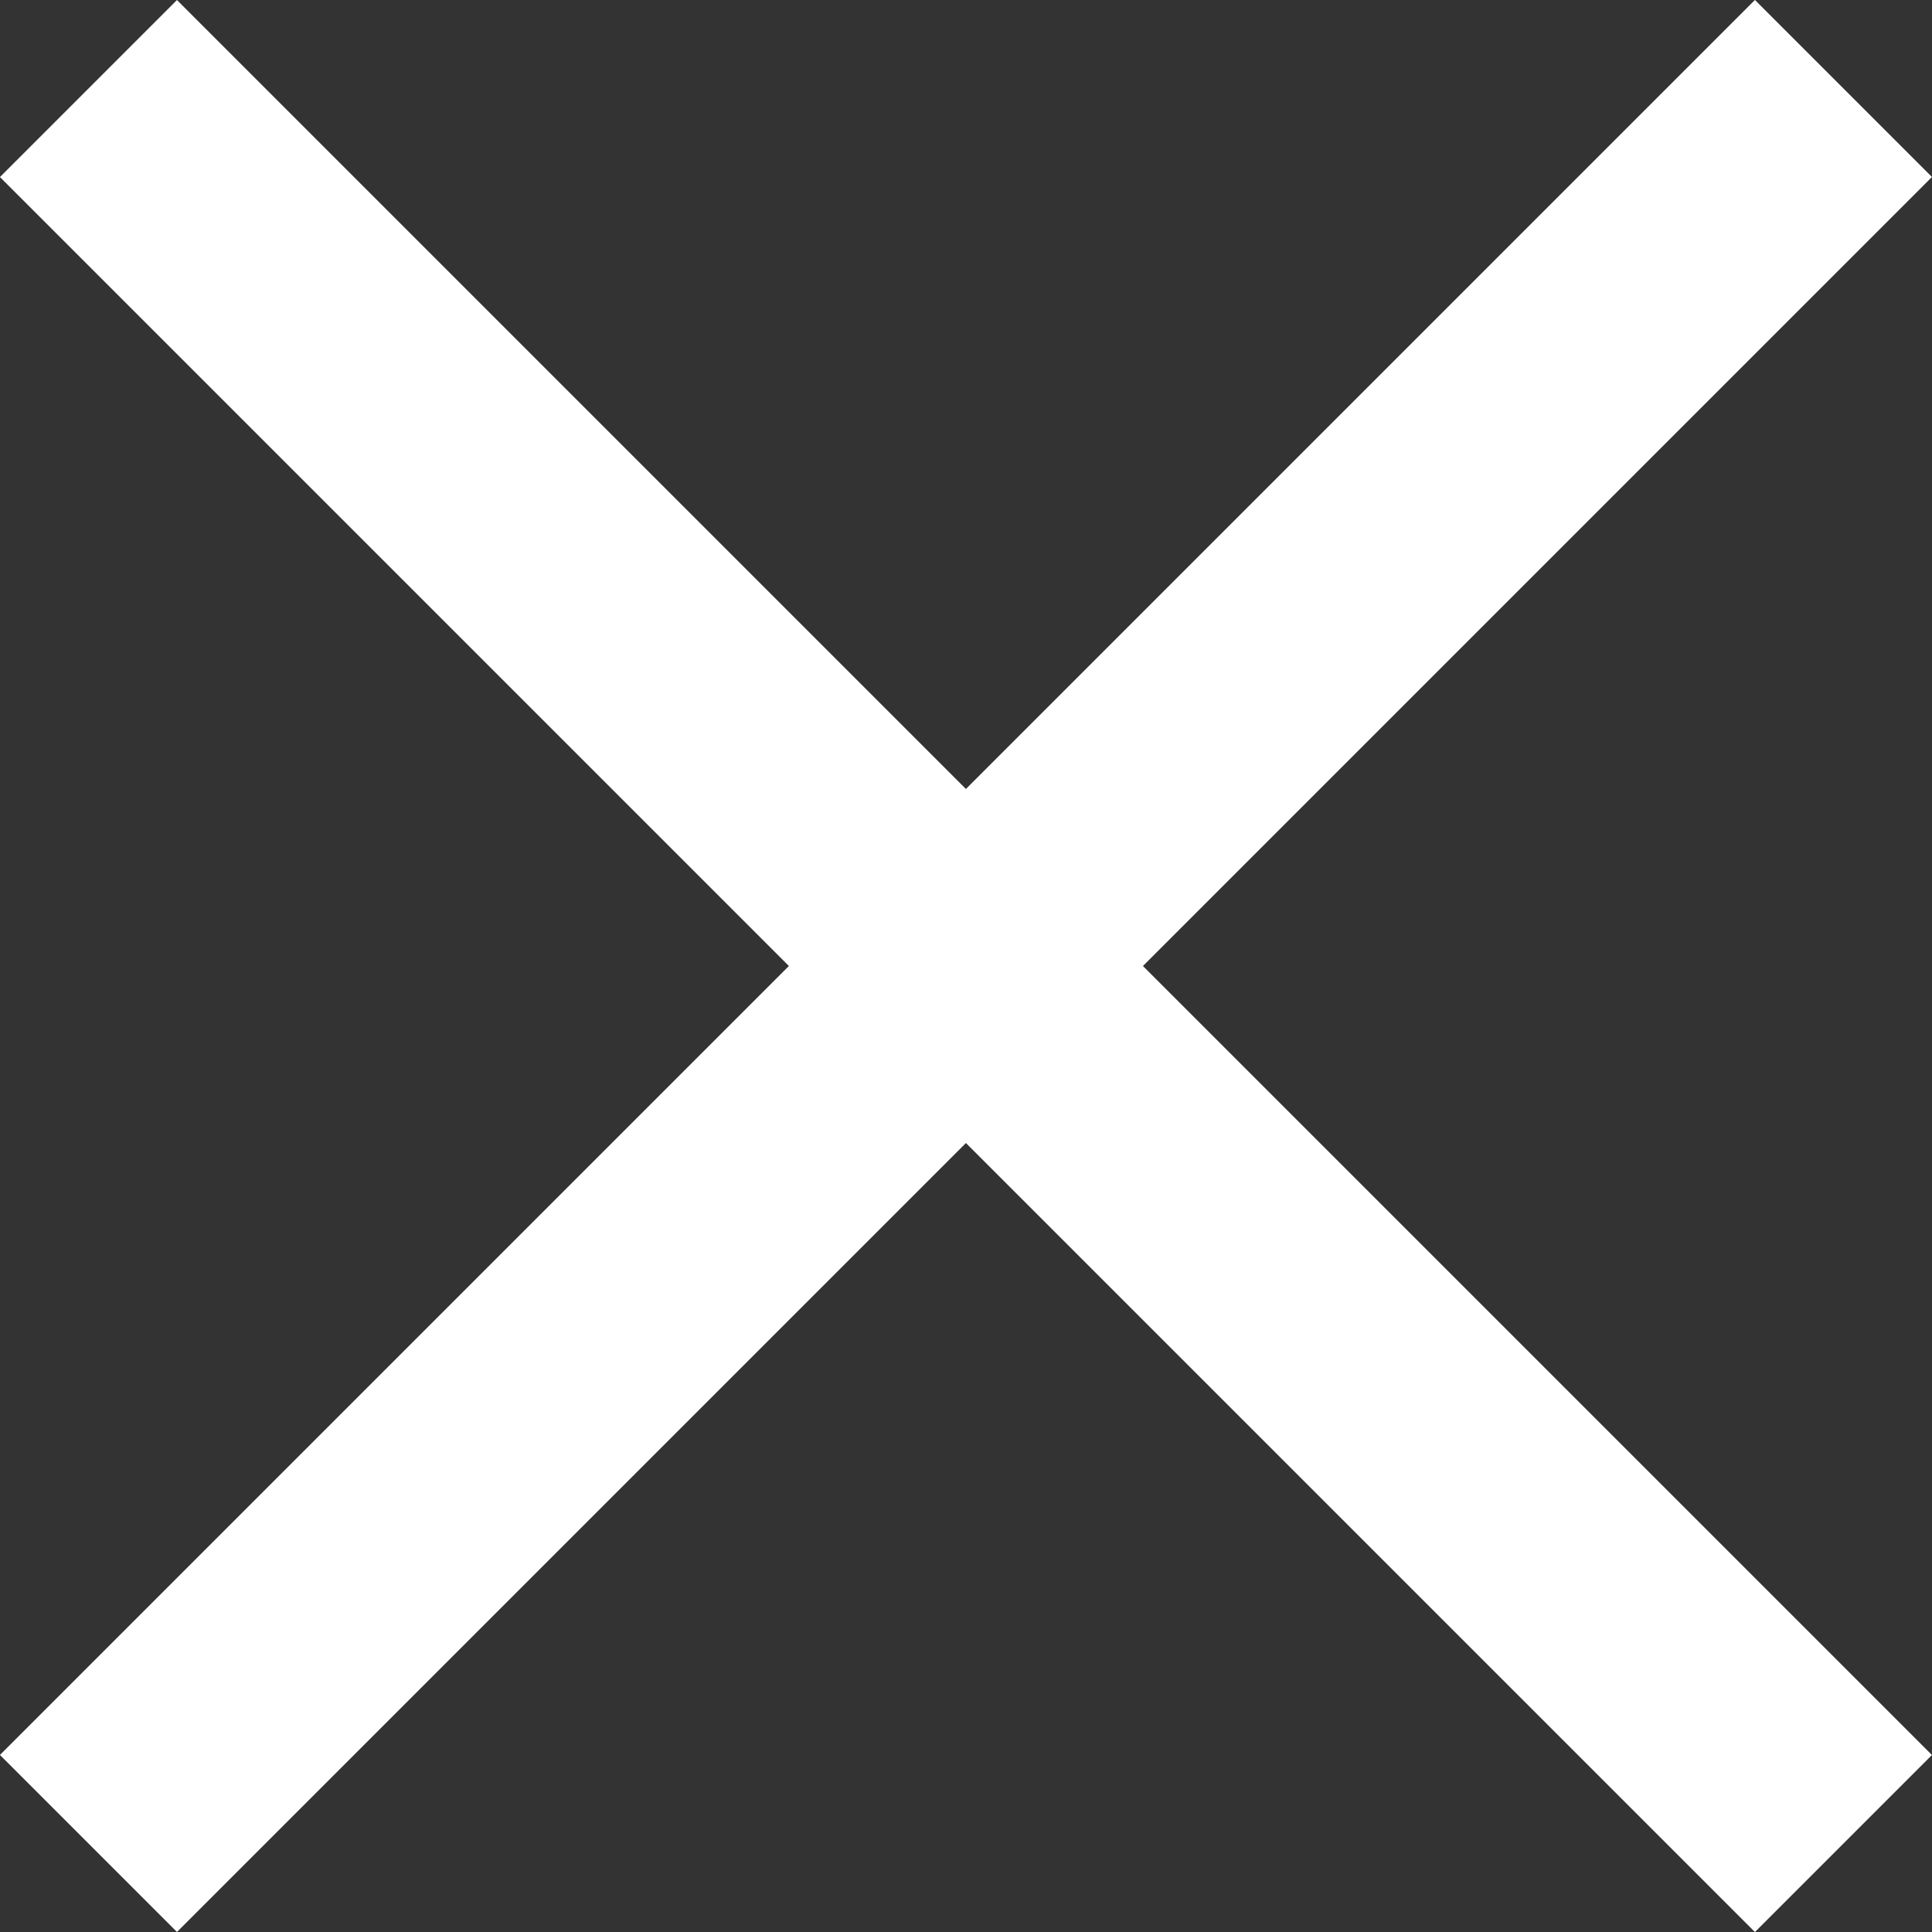 <svg xmlns="http://www.w3.org/2000/svg" width="23.152" height="23.152" viewBox="0 0 23.152 23.152"><rect x="0" y="0" width="23.152" height="23.152" fill="#333333" stroke="none"/><g transform="translate(-542.924 -70.514)"><line x2="29.742" transform="translate(543.984 71.575) rotate(45)" fill="none" stroke="#fff" stroke-width="3"/><line x2="29.742" transform="translate(543.984 92.605) rotate(-45)" fill="none" stroke="#fff" stroke-width="3"/></g></svg>